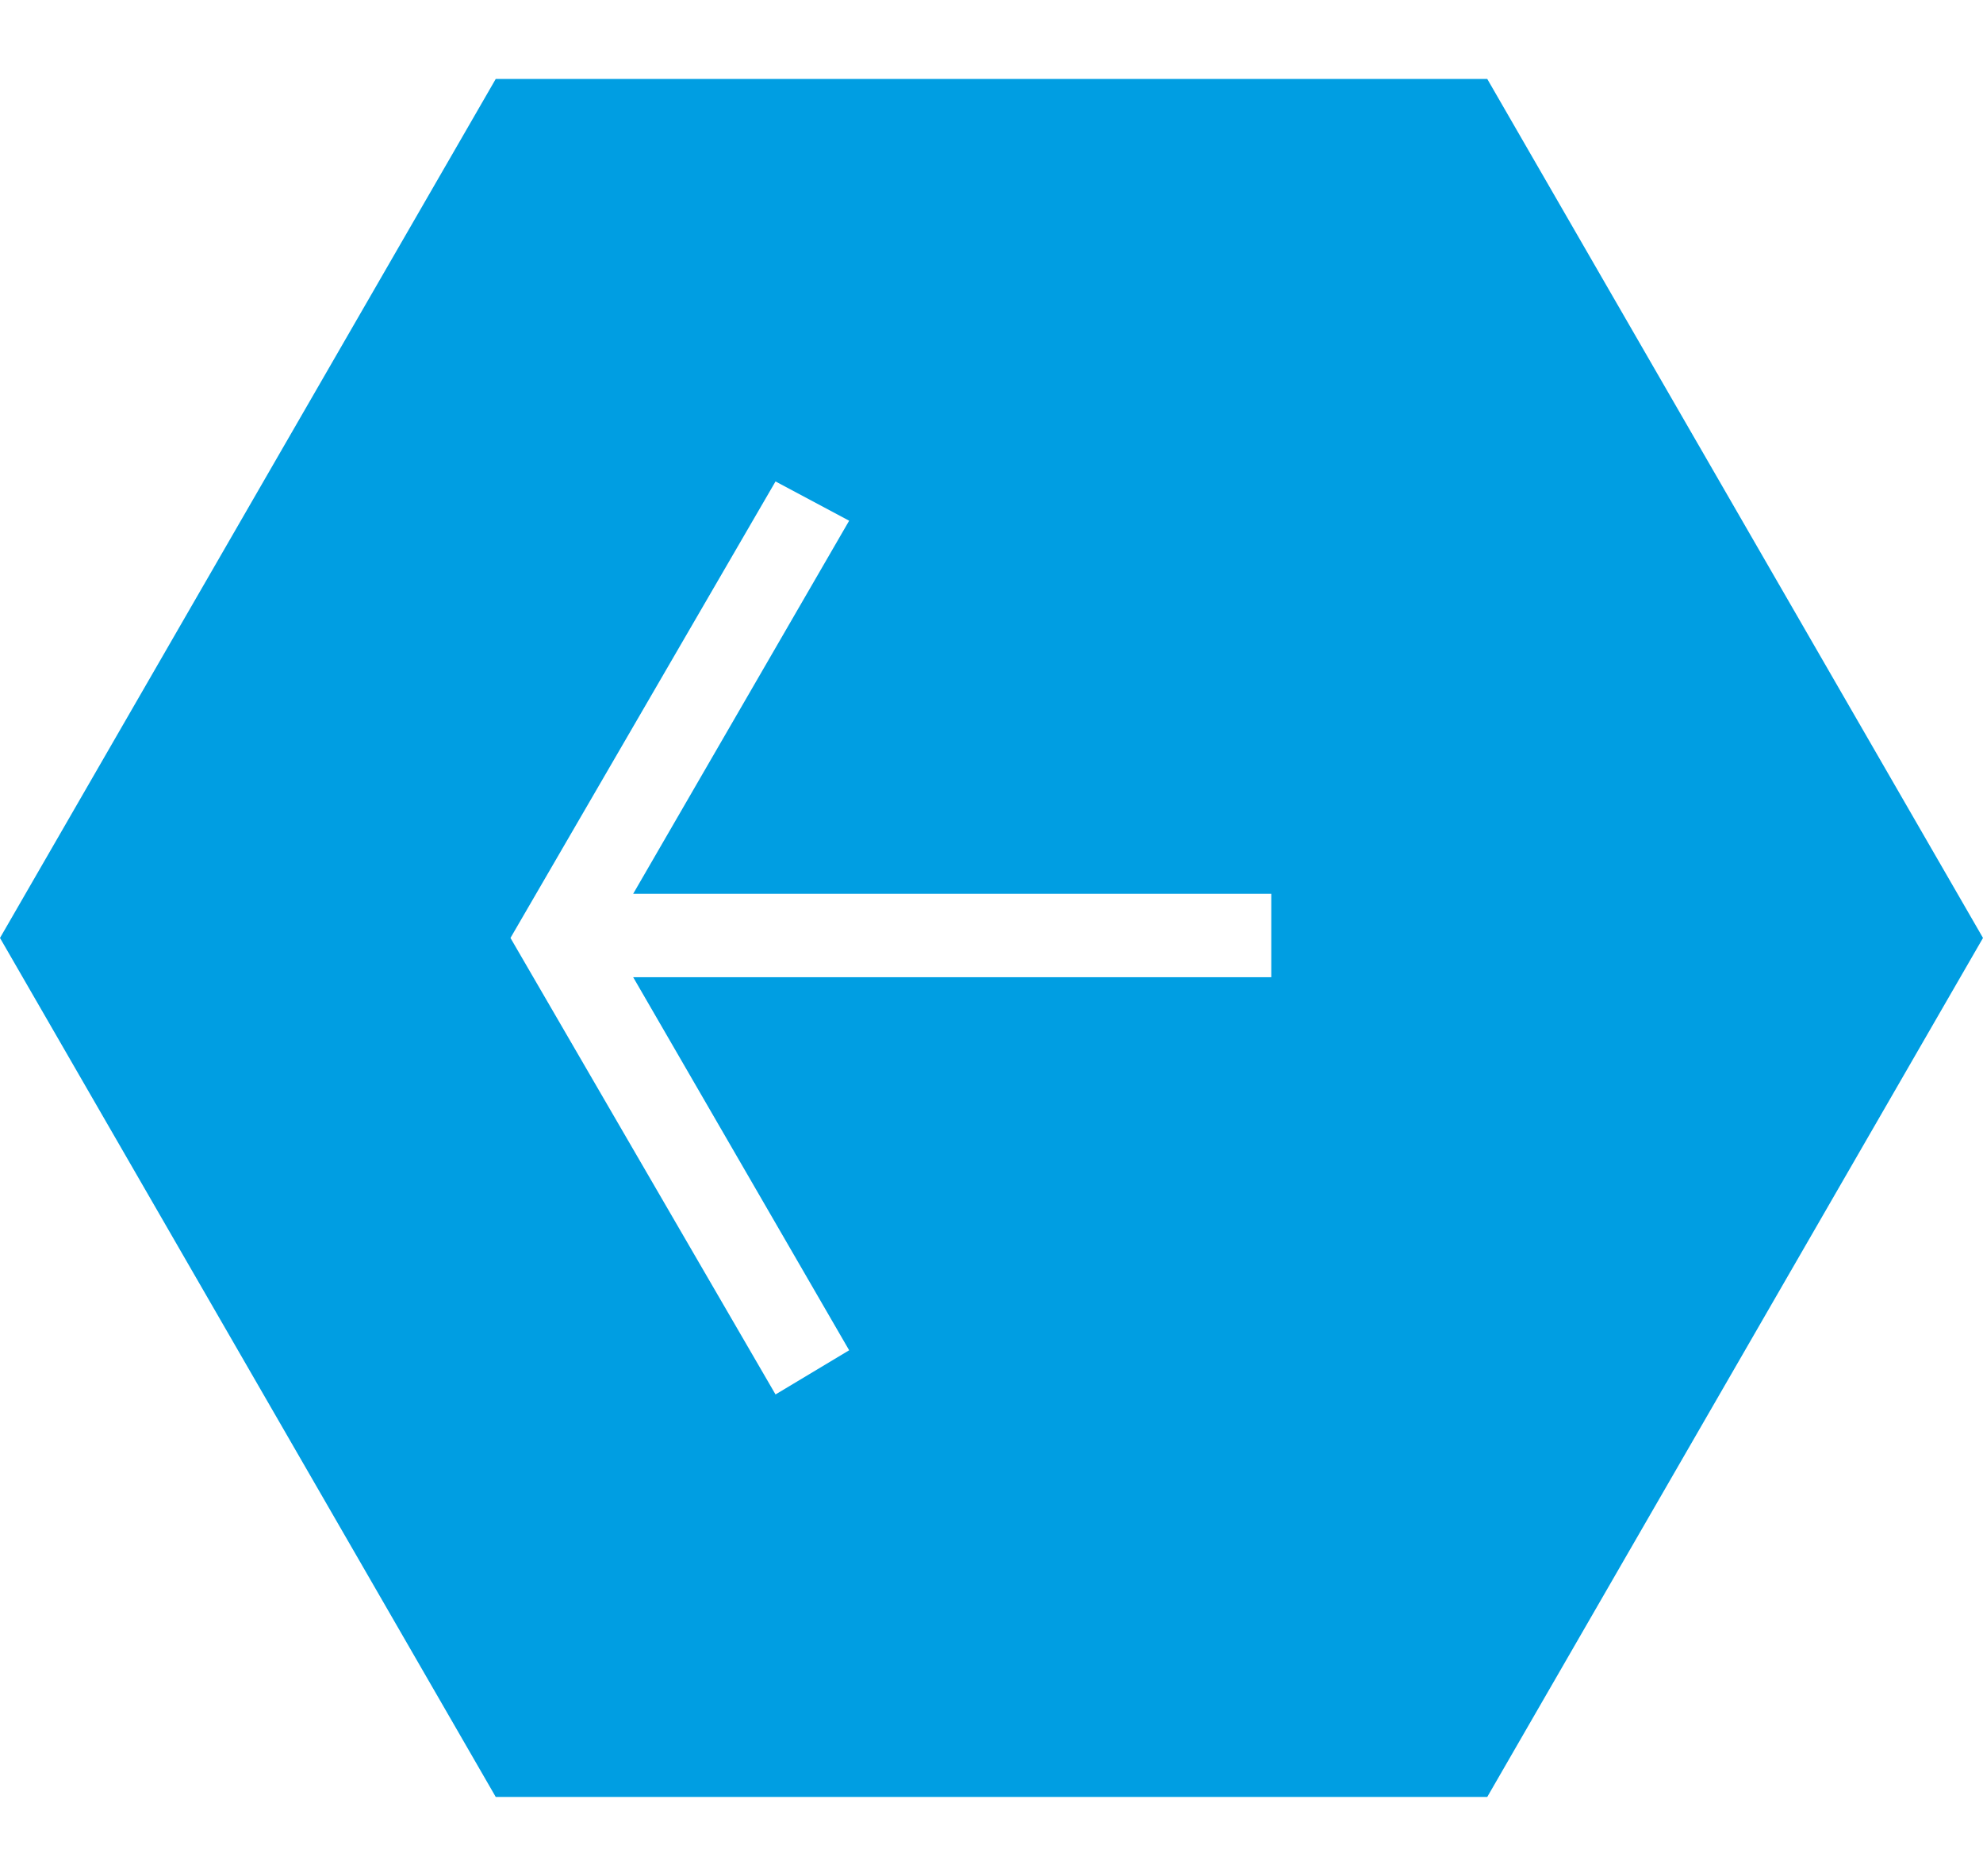 <?xml version="1.0" encoding="UTF-8"?> <svg xmlns="http://www.w3.org/2000/svg" viewBox="0 0 40.4 35" width="37"><path d="M40.4 17.5L30.3 0H10.1L0 17.5 10.1 35h20.2l10.1-17.5zm-30 0l5.4-9.3 1.5.8-4.4 7.6h13v1.7h-13l4.4 7.6-1.5.9-5.4-9.3z" fill="#009ee2"></path></svg> 